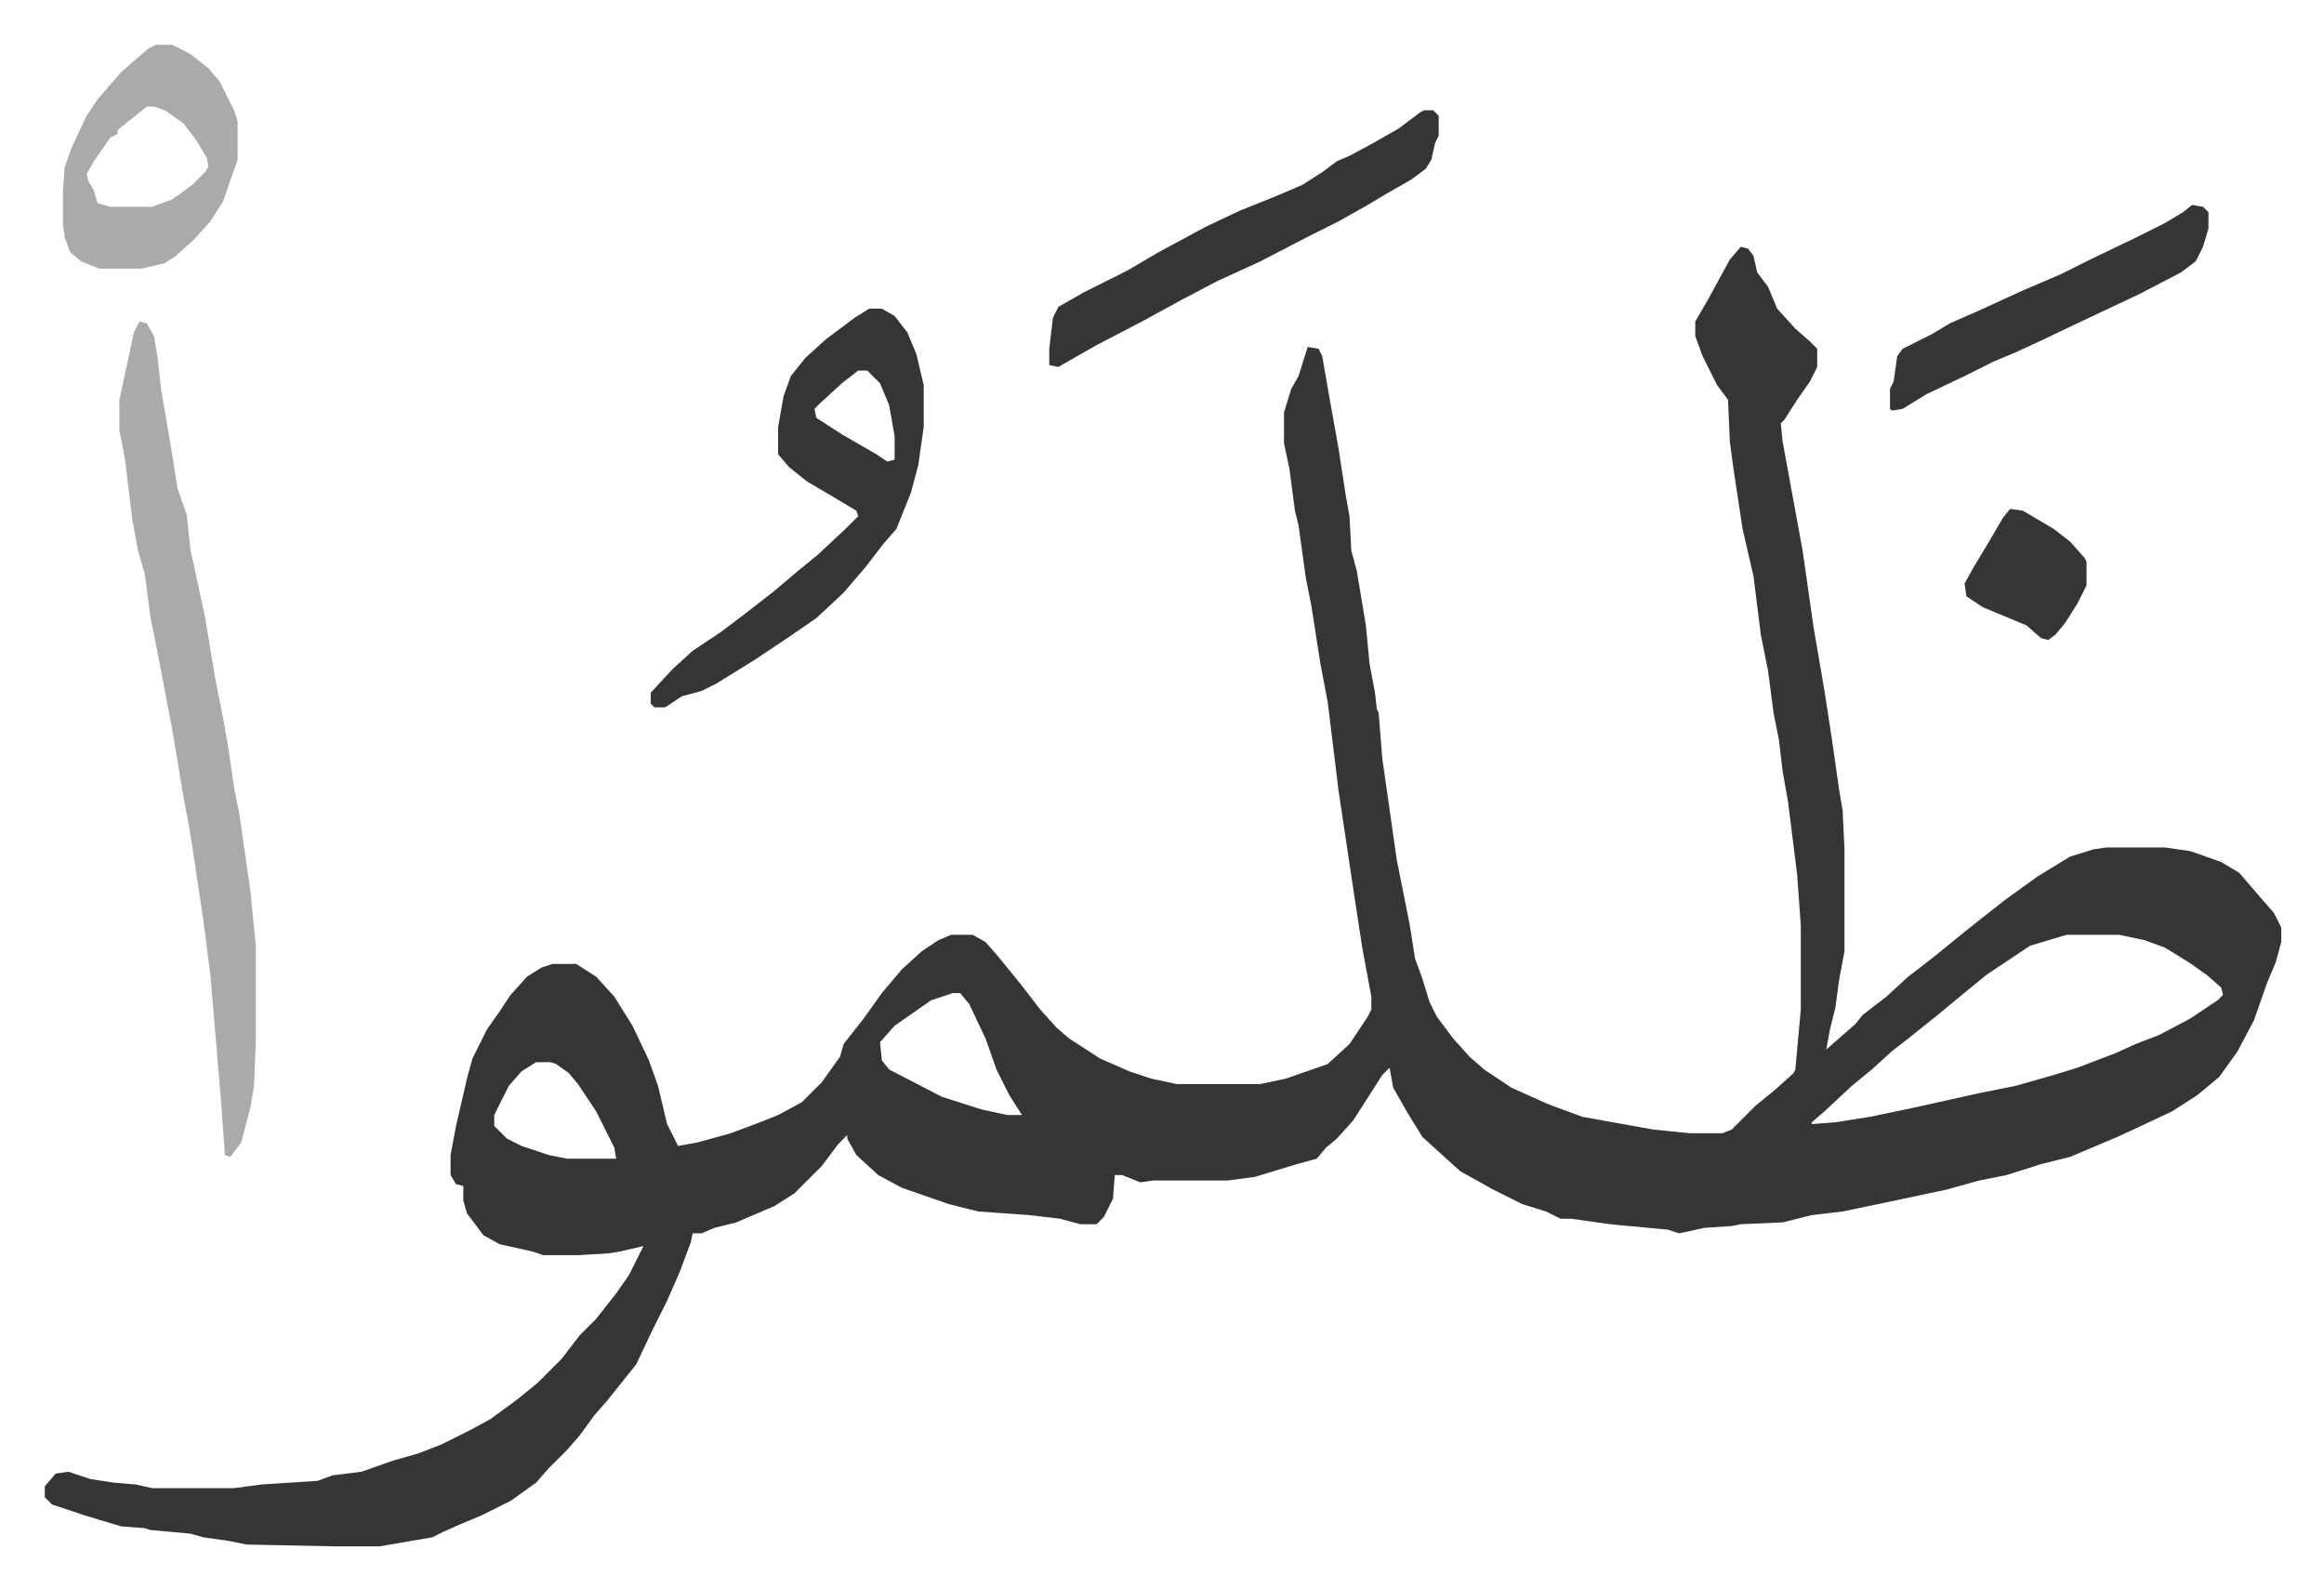 <svg xmlns="http://www.w3.org/2000/svg" viewBox="-24.6 302.4 1277.1 873.1">
    <path fill="#353535" id="rule_normal" d="m932 438 4 1 3 4 2 9 6 8 5 12 10 11 8 7 4 4v10l-4 8-7 10-7 11-2 2 1 10 11 60 6 42 6 35 4 26 4 28 2 12 1 21v56l-3 16-2 15-3 12-2 11 8-7 8-7 4-5 13-10 12-11 13-10 16-13 10-8 14-11 18-13 18-11 13-4 7-1h32l14 2 17 6 10 6 12 14 7 8 4 8v8l-3 11-5 12-7 20-9 17-10 14-12 10-14 9-17 8-13 6-26 11-16 4-19 6-15 3-18 5-33 7-24 5-17 2-16 4-23 1-5 1-15 1-9 2-5 1-6-2-32-3-21-3h-6l-8-4-13-4-16-8-18-10-10-9-11-10-8-13-8-14-2-11-4 4-7 11-9 14-9 10-6 5-5 6-11 3-23 7-15 2h-41l-7 1-10-4h-4l-1 13-5 10-4 4h-9l-11-3-17-2-28-2-16-4-26-9-13-7-12-11-5-9v-2l-5 5-9 12-15 15-11 7-21 9-12 3-7 3h-5l-1 5-6 16-7 16-8 16-9 19-8 10-8 10-7 8-8 11-7 8-10 10-7 8-14 10-16 8-12 5-9 4-6 3-29 5h-24l-49-1-10-2-14-2-7-2-22-2-3-1-13-1-20-6-18-6-4-4v-6l6-7 7-1 12 4 13 2 12 1 9 2h45l15-2 31-2 8-3 16-2 17-6 14-4 13-5 16-8 11-6 15-11 11-9 13-13 10-13 9-9 11-14 7-10 8-16-13 3-6 1-17 1h-19l-6-2-18-4-9-5-9-12-2-7v-8l-4-1-3-5v-11l3-16 6-26 3-11 8-16 7-10 6-9 9-10 8-5 6-2h13l11 7 10 11 10 16 9 19 5 14 5 21 6 12 11-2 18-5 16-6 10-4 13-7 11-11 10-14 2-7 11-14 10-14 11-13 11-10 9-6 7-3h12l7 4 7 8 13 16 10 13 9 10 7 6 17 11 16 7 12 4 14 3h46l14-3 23-8 12-11 10-15 2-4v-7l-5-27-4-26-9-60-6-49-4-21-5-32-3-15-4-29-2-8-3-23-3-14v-17l4-13 4-7 5-16 6 1 2 4 4 23 5 28 4 26 2 11 1 19 3 11 5 30 2 21 3 16 1 9 1 2 2 25 8 56 7 35 3 19 4 11 4 13 4 8 9 12 9 10 8 7 15 10 20 9 19 7 39 7 20 2h18l5-2 13-13 11-9 10-9 1-2 3-33v-46l-2-28-5-40-3-17-2-17-3-15-3-23-4-20-4-32-6-26-5-33-2-15-1-23-6-8-8-16-4-11v-8l7-12 12-22zm179 378-20 6-24 16-11 9-17 14-15 12-9 7-11 10-11 9-15 14-7 6v1l13-1 19-3 24-5 36-8 20-4 21-6 13-4 21-8 11-5 13-5 17-9 15-10 3-3-1-4-8-7-10-7-13-8-11-4-14-3zm-612 32-12 4-20 14-8 9 1 10 4 5 29 15 22 7 14 3h8l-7-11-7-14-6-17-9-19-5-6zm-229 38-8 5-7 8-8 16v6l7 7 8 4 15 5 10 2h27l-1-6-10-20-10-15-5-6-7-5-3-1z"/>
    <path fill="#aaa" id="rule_hamzat_wasl" d="m52 479 4 1 4 7 2 12 2 18 4 23 2 12 3 19 5 14 2 19 8 37 6 36 4 20 3 17 3 21 3 15 6 42 3 30v52l-1 25-2 12-5 19-6 8-3-1-2-28-6-71-4-31-6-40-2-12-3-16-6-36-4-21-3-16-5-25-3-23-4-14-3-17-4-33-3-15v-17l8-37z"/>
    <path fill="#353535" id="rule_normal" d="M453 472h7l7 4 7 9 5 12 4 17v23l-3 21-4 15-4 10-4 10-7 8-10 13-12 14-15 14-16 11-18 12-21 13-8 4-11 3-9 6h-6l-2-2v-6l12-13 11-10 15-10 12-9 18-14 13-11 11-9 15-14 7-7-1-3-10-6-17-10-10-8-6-7v-15l3-17 4-11 8-10 11-10 16-12zm-6 34-9 7-12 11-3 3 1 5 14 9 19 11 6 4 4-1v-13l-3-17-5-12-7-7zm311-143h5l3 3v11l-2 4-2 9-3 5-8 6-14 8-10 6-16 9-16 8-27 14-24 11-19 10-22 12-25 13-21 12-5-1v-9l2-17 3-6 14-8 24-12 17-10 26-14 19-9 20-8 14-6 11-7 8-6 7-3 13-7 14-8 12-9z"/>
    <path fill="#aaa" id="rule_hamzat_wasl" d="M61 327h9l10 5 10 8 6 7 8 16 2 6v21l-8 23-7 11-9 10-10 9-6 4-13 3H30l-10-4-6-5-3-8-1-7v-19l1-13 4-11 8-17 6-9 13-15 8-7 7-6zm-5 34-10 8-6 5v2l-4 2-9 13-4 7 1 4 3 5 2 7 7 2h23l11-4 11-8 7-7 2-3-1-5-6-10-7-9-10-7-6-2z"/>
    <path fill="#353535" id="rule_normal" d="m1180 415 6 1 3 3v9l-3 10-4 8-8 6-23 12-34 16-21 10-13 6-12 5-16 8-21 10-13 8-6 1-1-1v-11l2-4 2-14 3-4 16-8 10-6 16-7 24-11 21-9 16-8 25-12 16-8 10-6zm-100 167 7 1 17 10 9 7 8 9 1 2v13l-5 10-7 11-5 6-4 3-4-1-8-7-24-10-9-6-1-7 5-9 9-15 7-12z"/>
</svg>
